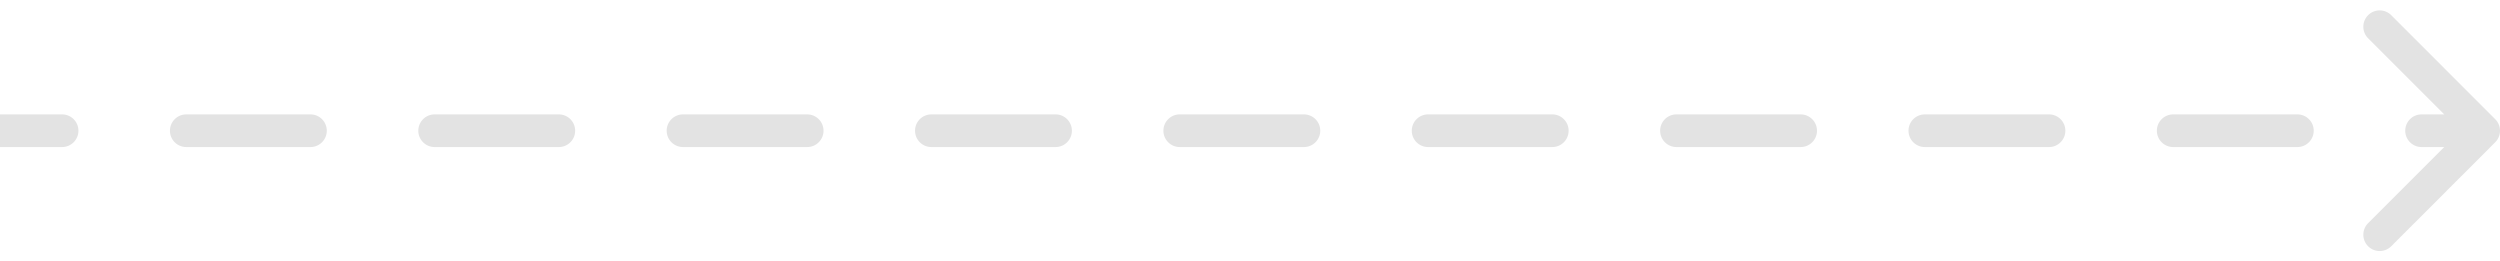 <svg width="153" height="16" viewBox="0 0 153 16" fill="none" xmlns="http://www.w3.org/2000/svg">
<path d="M152.354 8.354C152.549 8.158 152.549 7.842 152.354 7.646L149.172 4.464C148.976 4.269 148.66 4.269 148.464 4.464C148.269 4.66 148.269 4.976 148.464 5.172L151.293 8L148.464 10.828C148.269 11.024 148.269 11.34 148.464 11.536C148.66 11.731 148.976 11.731 149.172 11.536L152.354 8.354ZM3.8 8.5C4.076 8.5 4.3 8.276 4.3 8C4.3 7.724 4.076 7.5 3.8 7.5L3.8 8.5ZM11.4 7.5C11.124 7.5 10.9 7.724 10.9 8C10.9 8.276 11.124 8.5 11.4 8.5L11.4 7.5ZM19 8.5C19.276 8.5 19.5 8.276 19.5 8C19.5 7.724 19.276 7.5 19 7.5L19 8.5ZM26.6 7.5C26.324 7.5 26.1 7.724 26.1 8C26.1 8.276 26.324 8.5 26.6 8.5L26.6 7.5ZM34.2 8.5C34.476 8.5 34.7 8.276 34.7 8C34.7 7.724 34.476 7.5 34.2 7.5L34.2 8.5ZM41.8 7.5C41.524 7.5 41.3 7.724 41.3 8C41.3 8.276 41.524 8.5 41.8 8.5L41.8 7.5ZM49.4 8.5C49.676 8.5 49.9 8.276 49.9 8C49.9 7.724 49.676 7.5 49.4 7.5L49.4 8.5ZM57 7.5C56.724 7.5 56.5 7.724 56.5 8C56.5 8.276 56.724 8.5 57 8.5L57 7.5ZM64.6 8.5C64.876 8.5 65.1 8.276 65.1 8C65.1 7.724 64.876 7.5 64.6 7.5L64.6 8.5ZM72.2 7.5C71.924 7.5 71.7 7.724 71.7 8C71.7 8.276 71.924 8.5 72.2 8.5L72.2 7.5ZM79.8 8.5C80.076 8.5 80.3 8.276 80.3 8C80.3 7.724 80.076 7.5 79.8 7.5L79.8 8.5ZM87.4 7.5C87.124 7.5 86.9 7.724 86.9 8C86.9 8.276 87.124 8.5 87.4 8.5L87.4 7.5ZM95 8.5C95.276 8.5 95.5 8.276 95.5 8C95.5 7.724 95.276 7.5 95 7.5L95 8.5ZM102.6 7.5C102.324 7.5 102.1 7.724 102.1 8C102.1 8.276 102.324 8.5 102.6 8.5L102.6 7.5ZM110.2 8.5C110.476 8.5 110.7 8.276 110.7 8C110.7 7.724 110.476 7.5 110.2 7.5L110.2 8.5ZM117.8 7.5C117.524 7.5 117.3 7.724 117.3 8C117.3 8.276 117.524 8.5 117.8 8.5L117.8 7.5ZM125.4 8.5C125.676 8.5 125.9 8.276 125.9 8C125.9 7.724 125.676 7.5 125.4 7.5L125.4 8.5ZM133 7.5C132.724 7.5 132.5 7.724 132.5 8C132.5 8.276 132.724 8.5 133 8.5L133 7.5ZM140.6 8.5C140.876 8.5 141.1 8.276 141.1 8C141.1 7.724 140.876 7.5 140.6 7.5L140.6 8.5ZM148.2 7.5C147.924 7.5 147.7 7.724 147.7 8C147.7 8.276 147.924 8.5 148.2 8.5L148.2 7.5ZM-4.37114e-08 8.5L3.8 8.5L3.8 7.5L4.37114e-08 7.5L-4.37114e-08 8.5ZM11.4 8.5L19 8.5L19 7.5L11.4 7.5L11.4 8.5ZM26.6 8.5L34.2 8.5L34.2 7.5L26.6 7.5L26.6 8.5ZM41.8 8.5L49.4 8.5L49.4 7.5L41.8 7.5L41.8 8.5ZM57 8.5L64.6 8.5L64.6 7.5L57 7.5L57 8.5ZM72.2 8.5L79.8 8.5L79.8 7.5L72.2 7.5L72.2 8.5ZM87.4 8.5L95 8.5L95 7.5L87.4 7.5L87.4 8.5ZM102.6 8.5L110.2 8.5L110.2 7.5L102.6 7.5L102.6 8.5ZM117.8 8.5L125.4 8.5L125.4 7.5L117.8 7.5L117.8 8.5ZM133 8.5L140.6 8.5L140.6 7.5L133 7.5L133 8.5ZM148.2 8.5L152 8.5L152 7.5L148.2 7.5L148.2 8.5ZM152.707 8.707C153.098 8.317 153.098 7.683 152.707 7.293L146.343 0.929C145.953 0.538 145.319 0.538 144.929 0.929C144.538 1.319 144.538 1.953 144.929 2.343L150.586 8L144.929 13.657C144.538 14.047 144.538 14.681 144.929 15.071C145.319 15.462 145.953 15.462 146.343 15.071L152.707 8.707ZM3.8 9C4.352 9 4.8 8.552 4.8 8C4.8 7.448 4.352 7 3.8 7L3.8 9ZM11.4 7C10.848 7 10.4 7.448 10.4 8C10.4 8.552 10.848 9 11.4 9L11.4 7ZM19 9C19.552 9 20 8.552 20 8C20 7.448 19.552 7 19 7L19 9ZM26.6 7C26.048 7 25.6 7.448 25.6 8C25.6 8.552 26.048 9 26.6 9L26.6 7ZM34.2 9C34.752 9 35.2 8.552 35.2 8C35.2 7.448 34.752 7 34.2 7L34.2 9ZM41.8 7C41.248 7 40.8 7.448 40.8 8C40.8 8.552 41.248 9 41.8 9L41.8 7ZM49.4 9C49.952 9 50.4 8.552 50.4 8C50.4 7.448 49.952 7 49.4 7L49.4 9ZM57 7C56.448 7 56 7.448 56 8C56 8.552 56.448 9 57 9L57 7ZM64.6 9C65.152 9 65.6 8.552 65.6 8C65.6 7.448 65.152 7 64.6 7L64.6 9ZM72.2 7C71.648 7 71.2 7.448 71.2 8C71.2 8.552 71.648 9 72.2 9L72.2 7ZM79.8 9C80.352 9 80.8 8.552 80.8 8C80.8 7.448 80.352 7 79.8 7L79.8 9ZM87.4 7C86.848 7 86.4 7.448 86.4 8C86.4 8.552 86.848 9 87.4 9L87.4 7ZM95 9C95.552 9 96 8.552 96 8C96 7.448 95.552 7 95 7L95 9ZM102.6 7C102.048 7 101.6 7.448 101.6 8C101.6 8.552 102.048 9 102.6 9L102.6 7ZM110.2 9C110.752 9 111.2 8.552 111.2 8C111.2 7.448 110.752 7 110.2 7L110.2 9ZM117.8 7C117.248 7 116.8 7.448 116.8 8C116.8 8.552 117.248 9 117.8 9L117.8 7ZM125.4 9C125.952 9 126.4 8.552 126.4 8C126.4 7.448 125.952 7 125.4 7L125.4 9ZM133 7C132.448 7 132 7.448 132 8C132 8.552 132.448 9 133 9L133 7ZM140.6 9C141.152 9 141.6 8.552 141.6 8C141.6 7.448 141.152 7 140.6 7L140.6 9ZM148.2 7C147.648 7 147.2 7.448 147.2 8C147.2 8.552 147.648 9 148.2 9L148.2 7ZM-8.74228e-08 9L3.8 9L3.8 7L8.74228e-08 7L-8.74228e-08 9ZM11.4 9L19 9L19 7L11.4 7L11.4 9ZM26.6 9L34.2 9L34.2 7L26.6 7L26.6 9ZM41.8 9L49.4 9L49.4 7L41.8 7L41.8 9ZM57 9L64.6 9L64.6 7L57 7L57 9ZM72.2 9L79.8 9L79.8 7L72.2 7L72.2 9ZM87.4 9L95 9L95 7L87.4 7L87.4 9ZM102.6 9L110.2 9L110.2 7L102.6 7L102.6 9ZM117.8 9L125.4 9L125.4 7L117.8 7L117.8 9ZM133 9L140.6 9L140.6 7L133 7L133 9ZM148.2 9L152 9L152 7L148.2 7L148.2 9Z" fill="#E3E3E3"/>
</svg>

